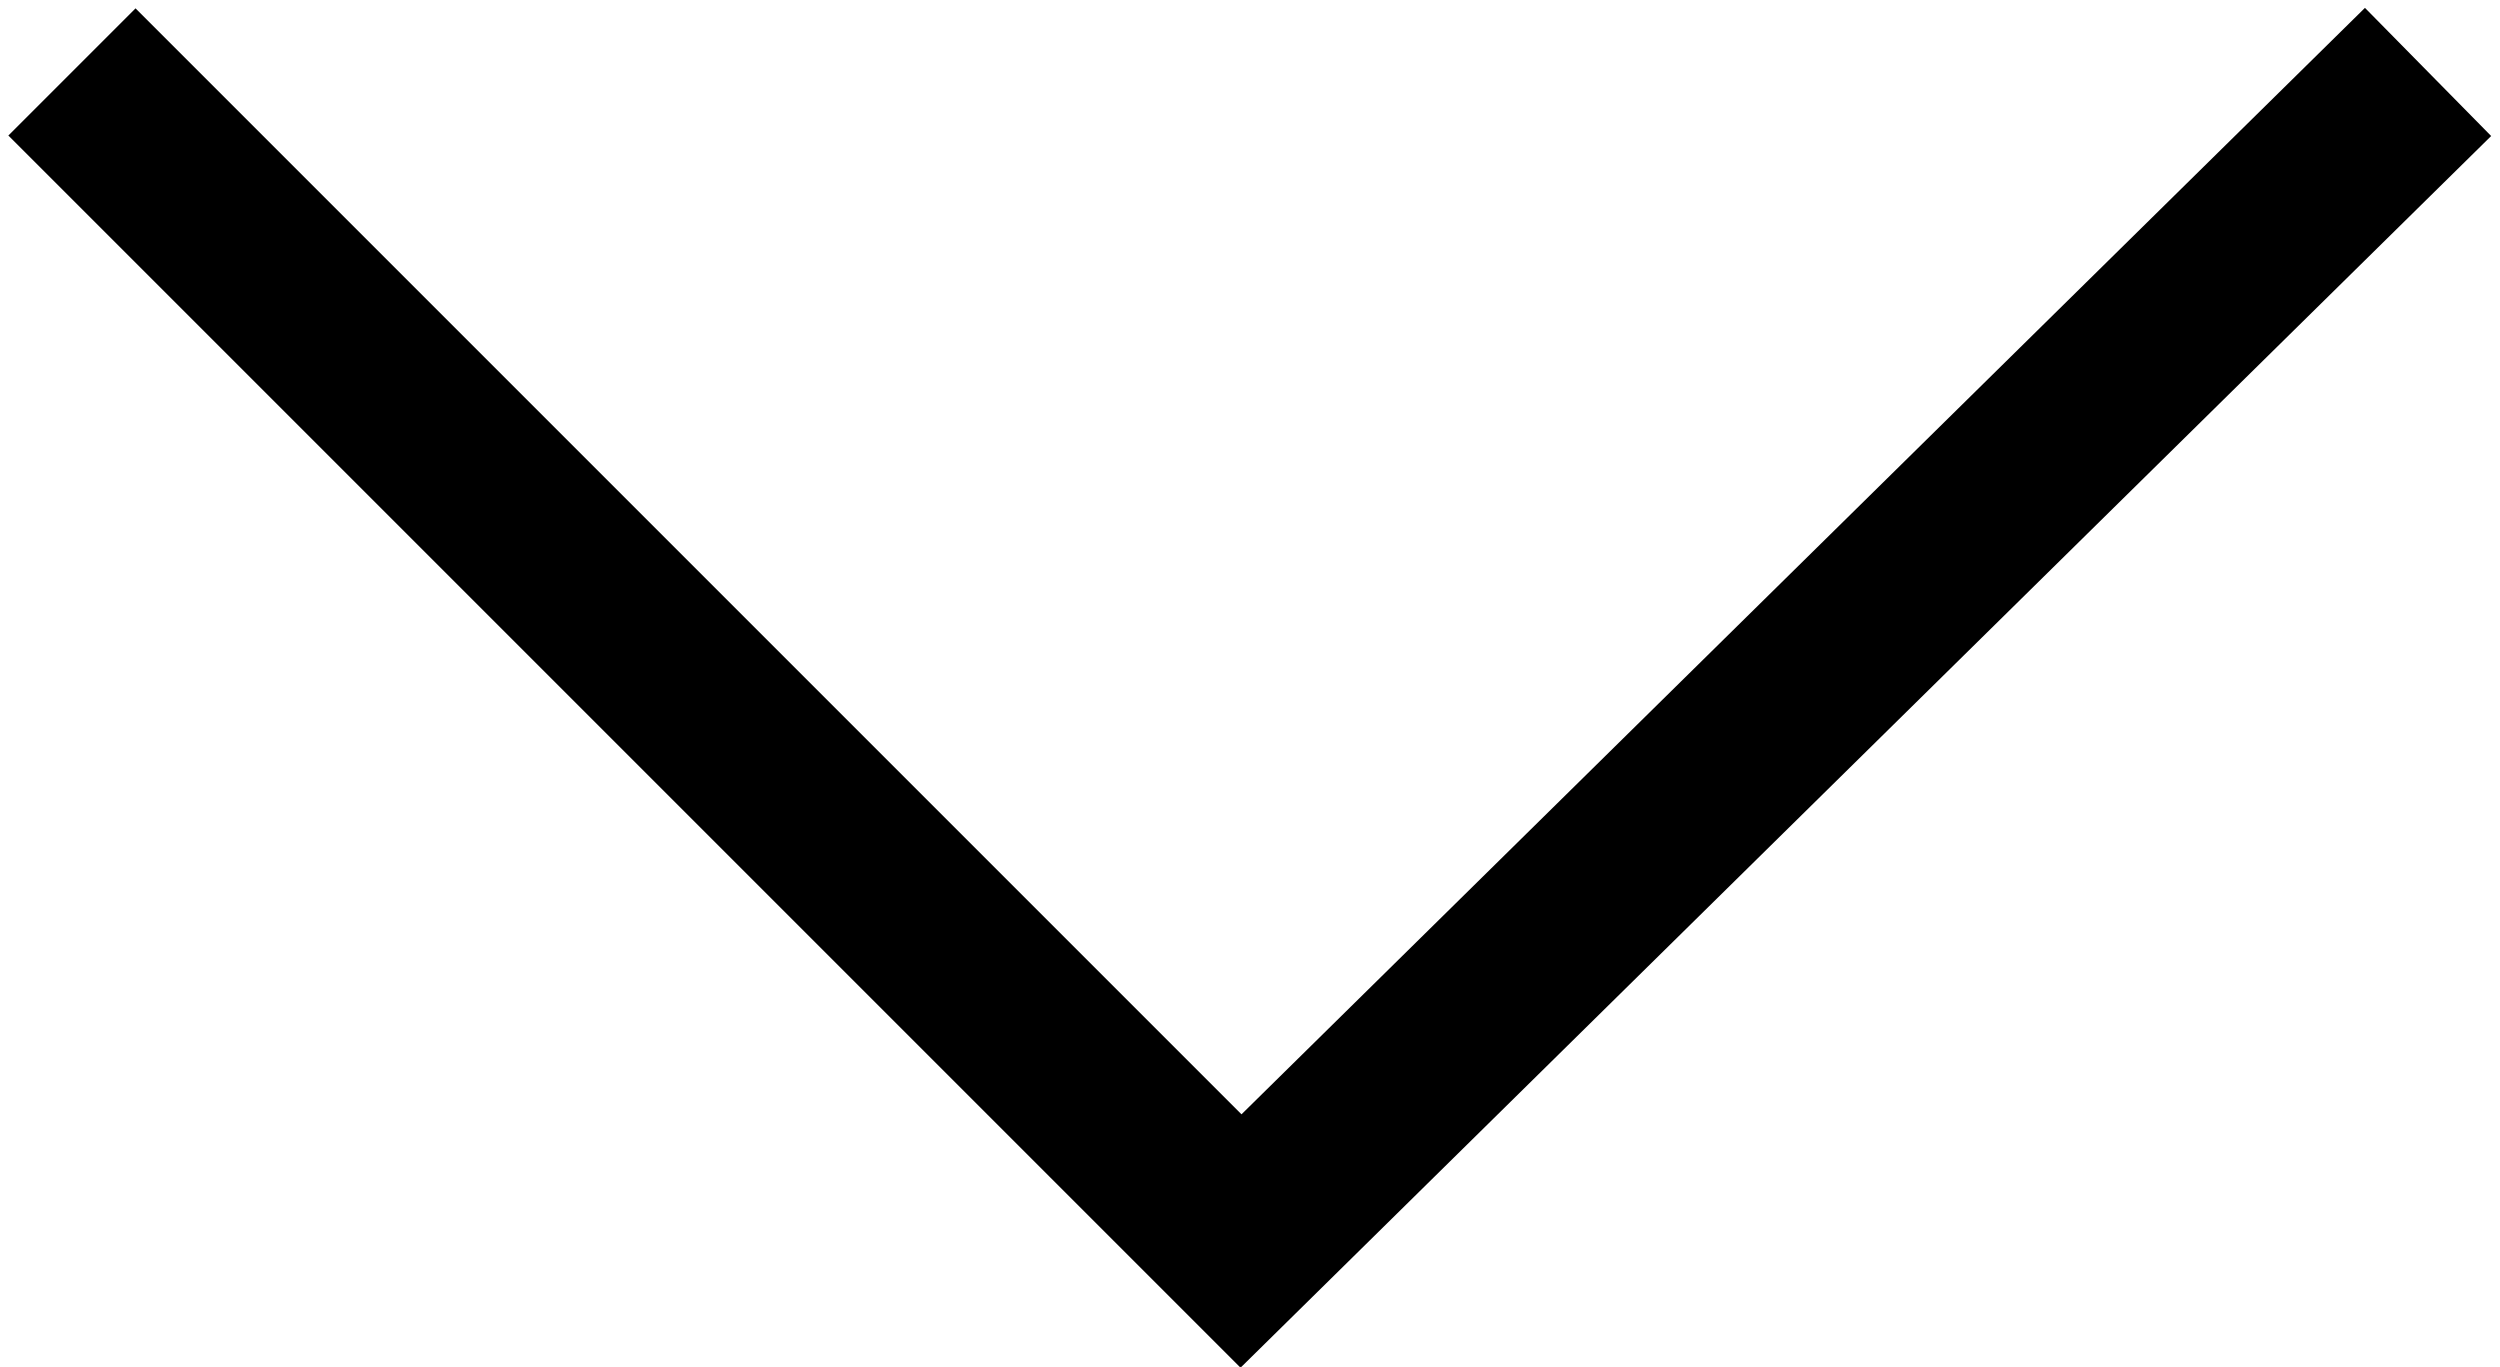 <!-- Generator: Adobe Illustrator 24.0.2, SVG Export Plug-In  -->
<svg version="1.1" xmlns="http://www.w3.org/2000/svg" xmlns:xlink="http://www.w3.org/1999/xlink" x="0px" y="0px" width="13.9px"
     height="7.6px" viewBox="0 0 13.9 7.6" style="enable-background:new 0 0 13.9 7.6;" xml:space="preserve">
<style type="text/css">
	.st0{fill:none;stroke:#000000;stroke-miterlimit:10;}
</style>
    <defs>
</defs>
    <polyline class="st0" points="13.5,0.4 6.9,6.9 0.4,0.4 "/>
</svg>
